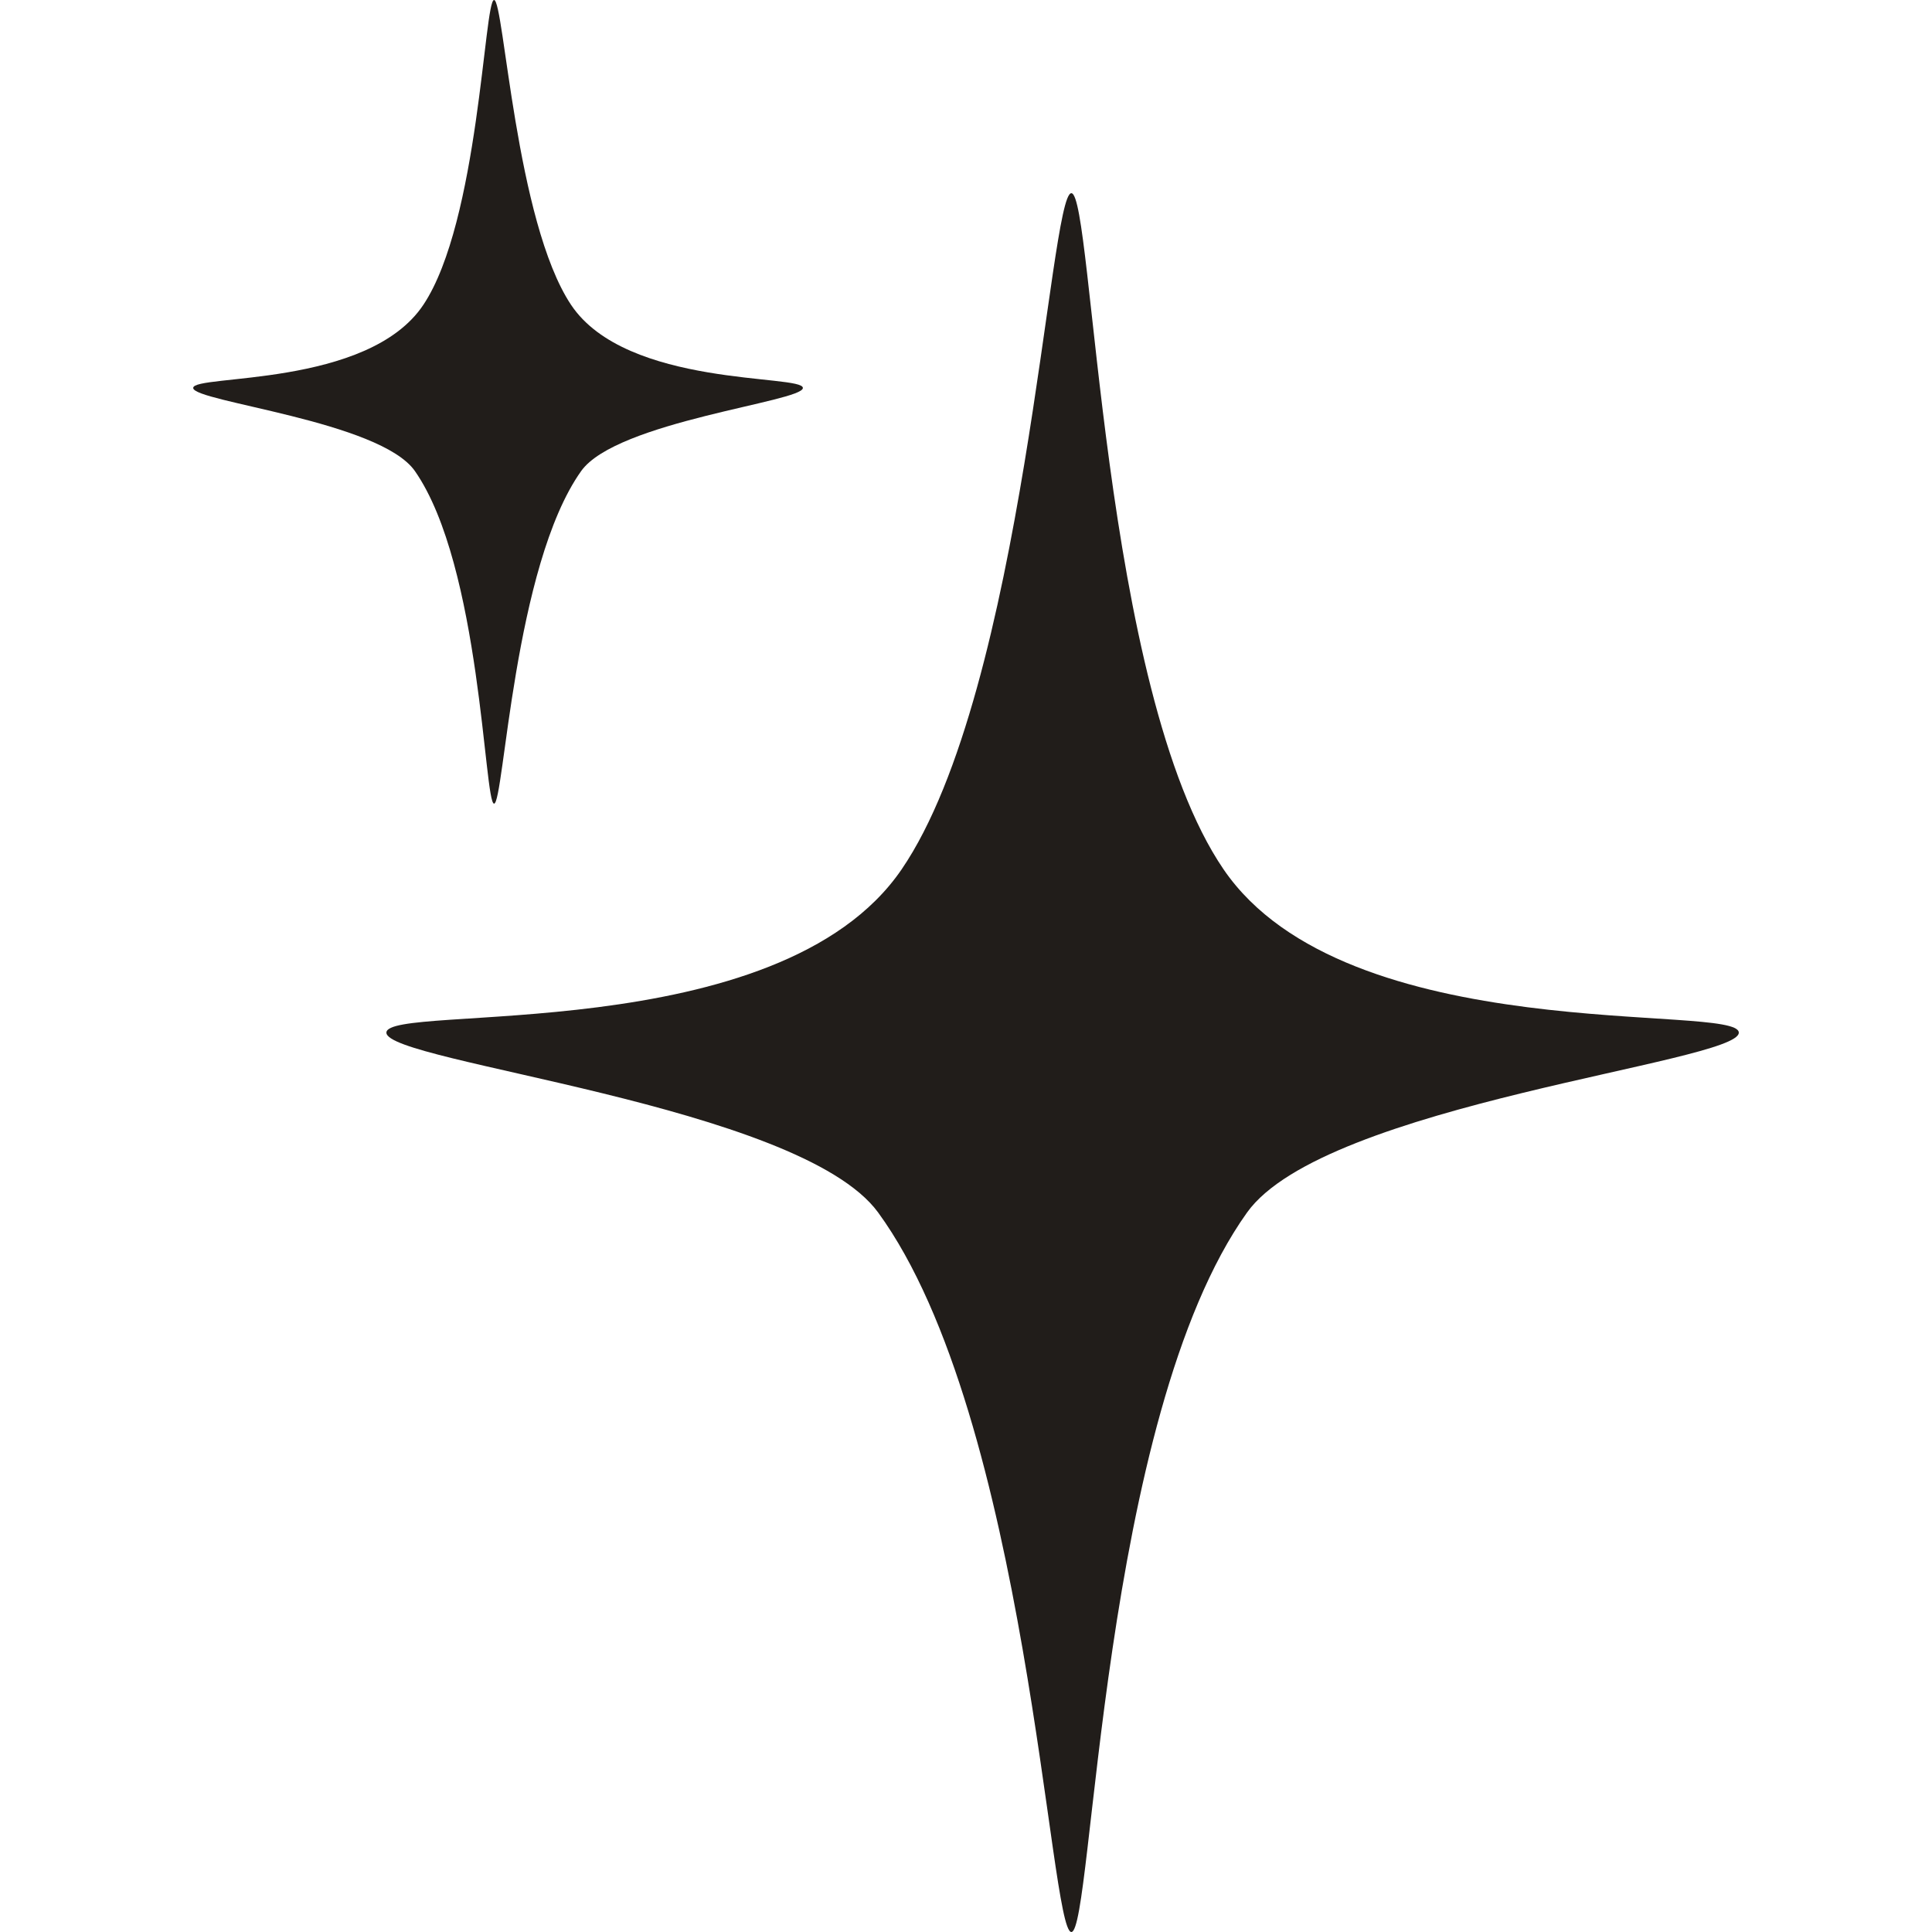 <svg width="30" height="30" viewBox="0 0 30 30" fill="none" xmlns="http://www.w3.org/2000/svg">
<path d="M16.636 3C16.977 3 17.091 10.707 19 13.5C20.909 16.293 27 15.569 27 16.035C27 16.5 20.57 17.14 19.364 18.828C17.088 22.011 16.977 30 16.636 30C16.294 30 15.96 22.014 13.636 18.828C12.414 17.152 6 16.5 6 16.035C6 15.569 12.091 16.293 14 13.5C15.909 10.707 16.294 3 16.636 3Z" fill="#211D1A"/>
<path d="M7.672 -0C7.518 -0 7.435 3.442 6.574 4.733C5.714 6.024 3 5.809 3 6.024C3 6.239 5.899 6.535 6.443 7.315C7.468 8.787 7.518 12.479 7.672 12.479C7.826 12.479 7.977 8.788 9.024 7.315C9.575 6.541 12.467 6.239 12.467 6.024C12.467 5.809 9.728 6.024 8.867 4.733C8.007 3.442 7.826 -0 7.672 -0Z" fill="#211D1A"/>
</svg>
